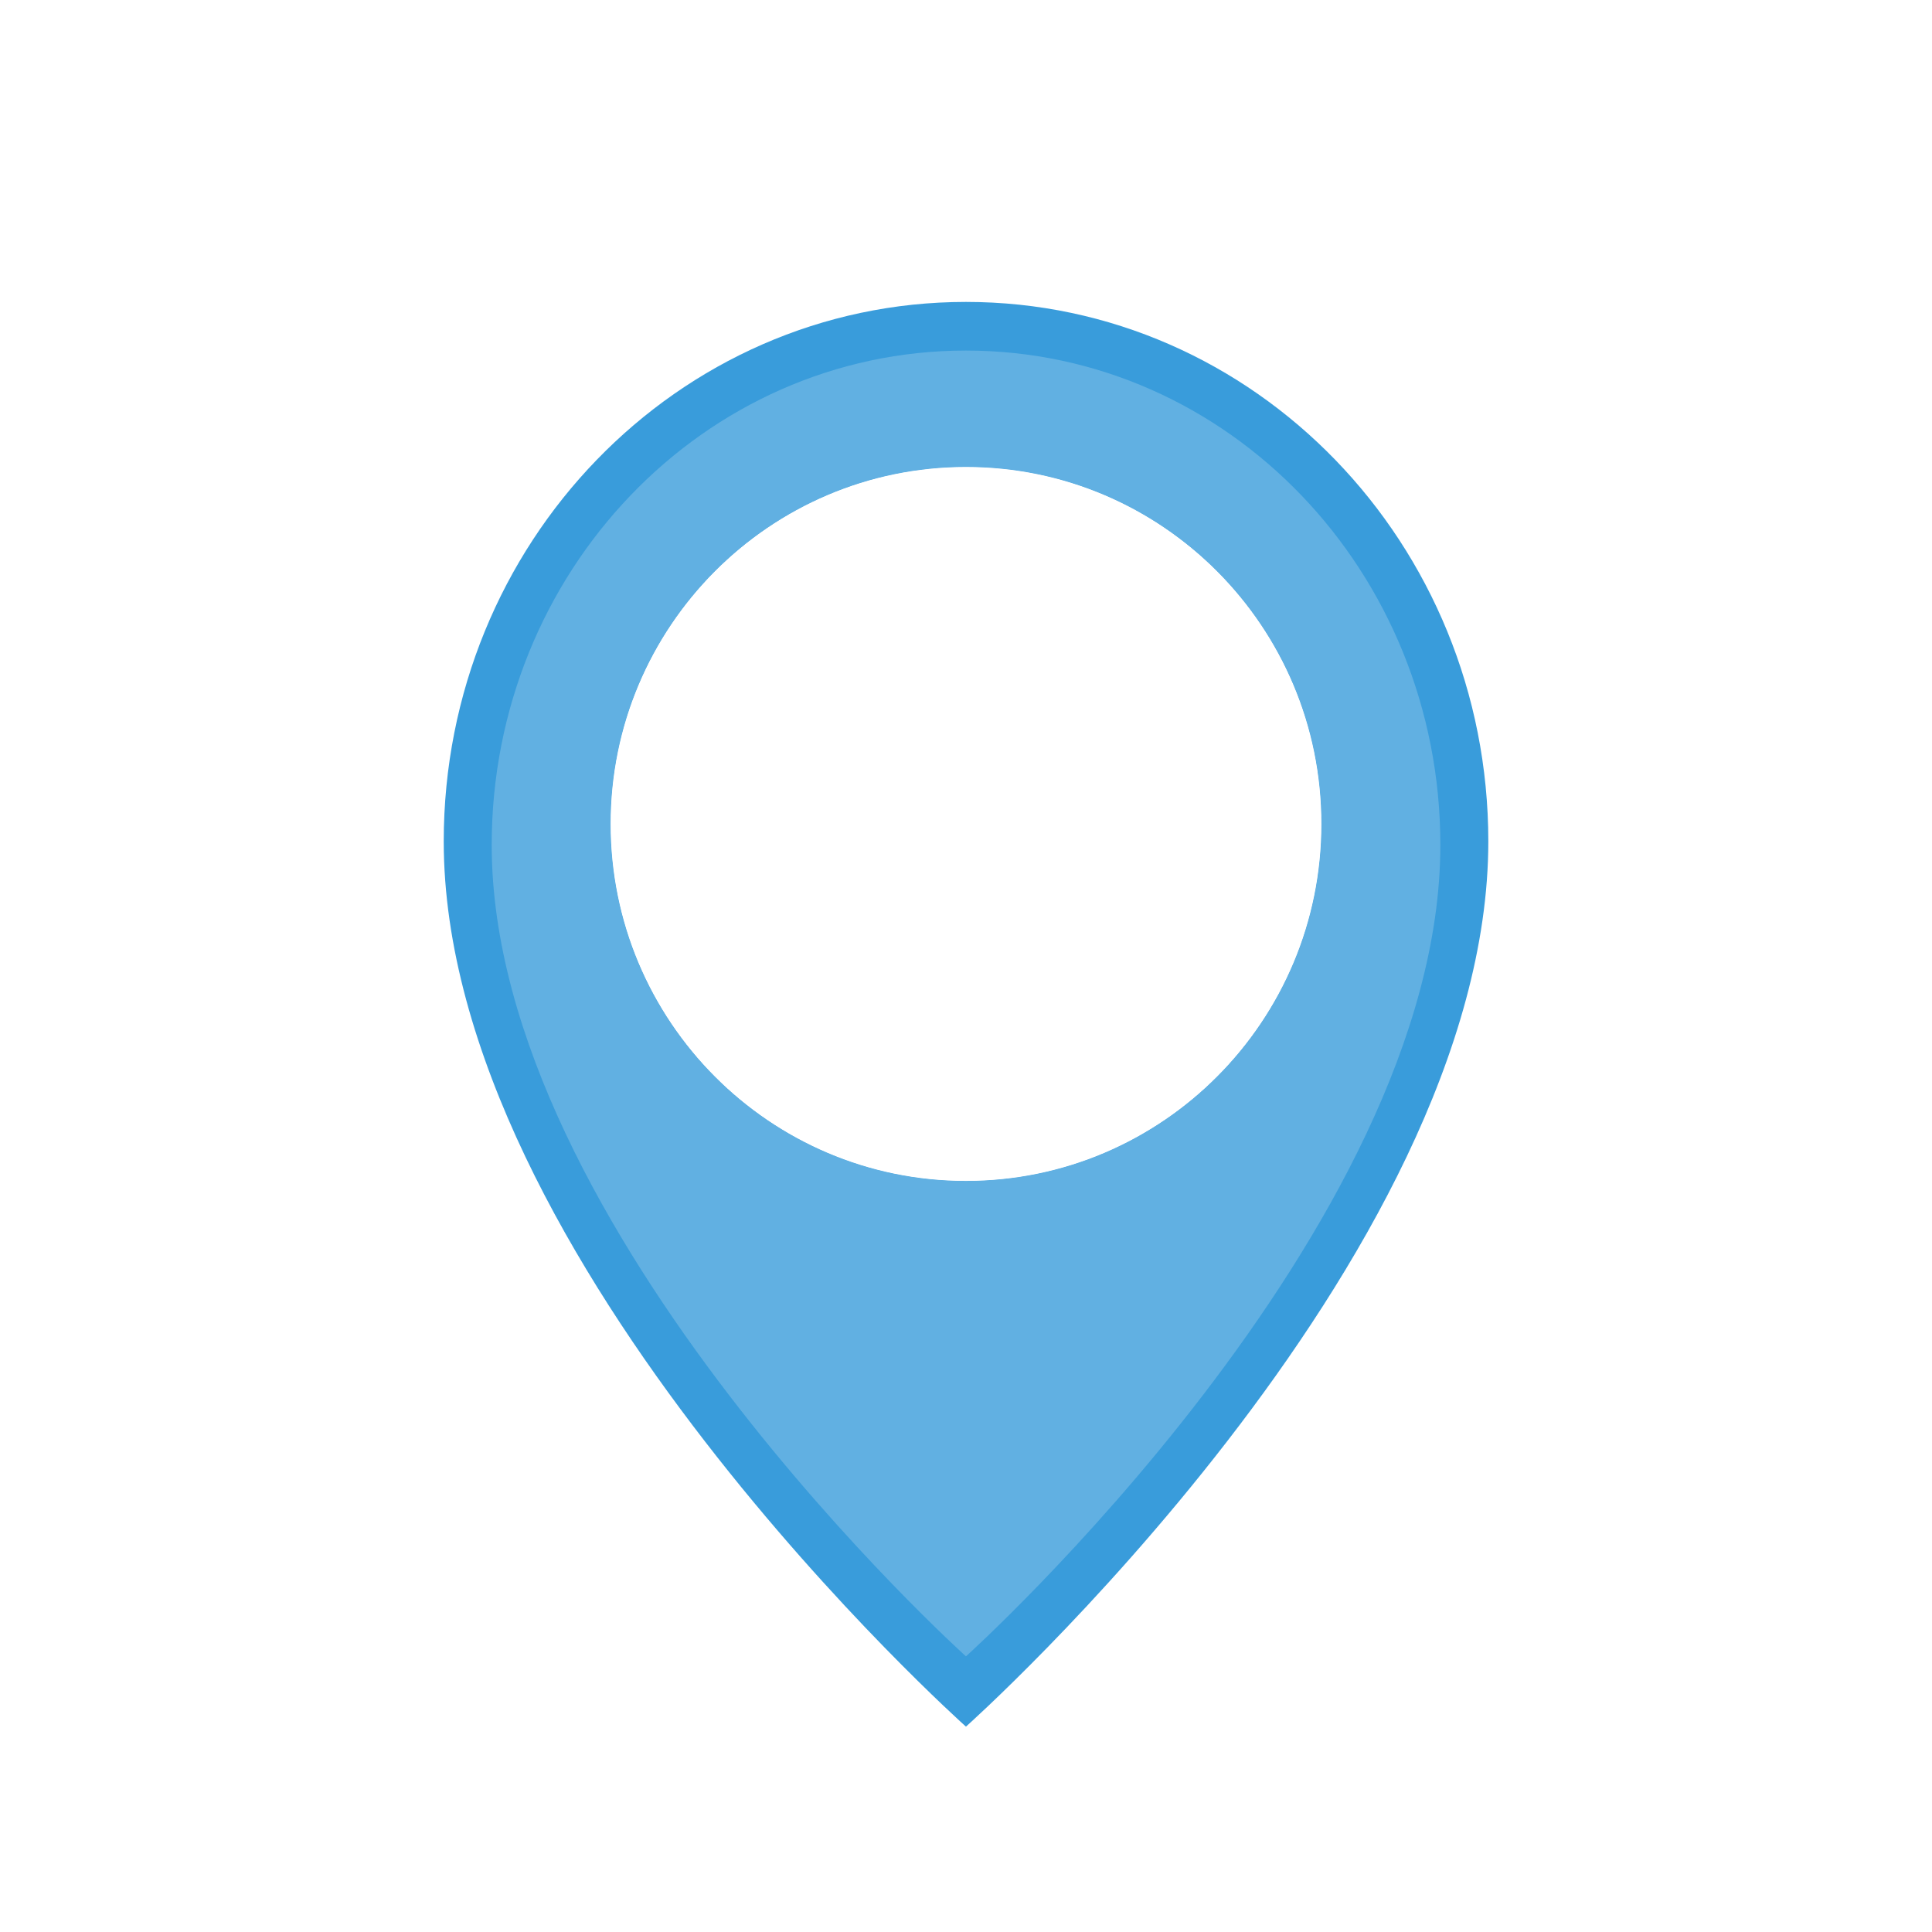 <?xml version="1.0" encoding="UTF-8"?>
<svg width="40px" height="40px" viewBox="0 0 40 40" version="1.1" xmlns="http://www.w3.org/2000/svg" xmlns:xlink="http://www.w3.org/1999/xlink">
    <title>icon-map-origin</title>
    <defs>
        <filter x="-61.4%" y="-45.0%" width="222.7%" height="190.0%" filterUnits="objectBoundingBox" id="filter-1">
            <feOffset dx="0" dy="1" in="SourceAlpha" result="shadowOffsetOuter1"></feOffset>
            <feGaussianBlur stdDeviation="3" in="shadowOffsetOuter1" result="shadowBlurOuter1"></feGaussianBlur>
            <feColorMatrix values="0 0 0 0 0   0 0 0 0 0   0 0 0 0 0  0 0 0 0.3 0" type="matrix" in="shadowBlurOuter1" result="shadowMatrixOuter1"></feColorMatrix>
            <feMerge>
                <feMergeNode in="shadowMatrixOuter1"></feMergeNode>
                <feMergeNode in="SourceGraphic"></feMergeNode>
            </feMerge>
        </filter>
        <path d="M10.999,0.251 C16.974,0.251 21.814,5.252 21.814,11.419 C21.814,20.105 10.999,29.748 10.999,29.748 C10.999,29.748 0.187,20.105 0.187,11.419 C0.187,5.252 5.025,0.251 10.999,0.251 Z M10.999,3.669 C6.937,3.669 3.643,6.978 3.643,11.059 C3.643,15.14 6.937,18.449 10.999,18.449 C15.063,18.449 18.357,15.14 18.357,11.059 C18.357,6.978 15.063,3.669 10.999,3.669 Z" id="path-2"></path>
        <path d="M9.999,0.258 C15.426,0.258 19.821,4.841 19.821,10.494 C19.821,18.455 9.999,27.293 9.999,27.293 C9.999,27.293 0.18,18.455 0.18,10.494 C0.18,4.841 4.574,0.258 9.999,0.258 Z M9.999,2.669 C5.937,2.669 2.643,5.978 2.643,10.059 C2.643,14.14 5.937,17.449 9.999,17.449 C14.063,17.449 17.357,14.14 17.357,10.059 C17.357,5.978 14.063,2.669 9.999,2.669 Z" id="path-4"></path>
    </defs>
    <g id="icon-map-origin" stroke="none" stroke-width="1" fill="none" fill-rule="evenodd">
        <g id="icon-origin" filter="url(#filter-1)" transform="translate(9, 5)">
            <g id="Group">
                <mask id="mask-3" fill="white">
                    <use xlink:href="#path-2"></use>
                </mask>
                <use id="Mask" fill="#399CDB" xlink:href="#path-2"></use>
            </g>
            <g id="Group" transform="translate(1, 1)">
                <mask id="mask-5" fill="white">
                    <use xlink:href="#path-4"></use>
                </mask>
                <use id="Mask" fill="#61B0E2" xlink:href="#path-4"></use>
            </g>
            <path d="M10.999,3.669 C15.063,3.669 18.357,6.978 18.357,11.059 C18.357,15.14 15.063,18.449 10.999,18.449 C6.937,18.449 3.643,15.14 3.643,11.059 C3.643,6.978 6.937,3.669 10.999,3.669 Z" id="Path" fill="#FFFFFF"></path>
        </g>
    </g>
</svg>
